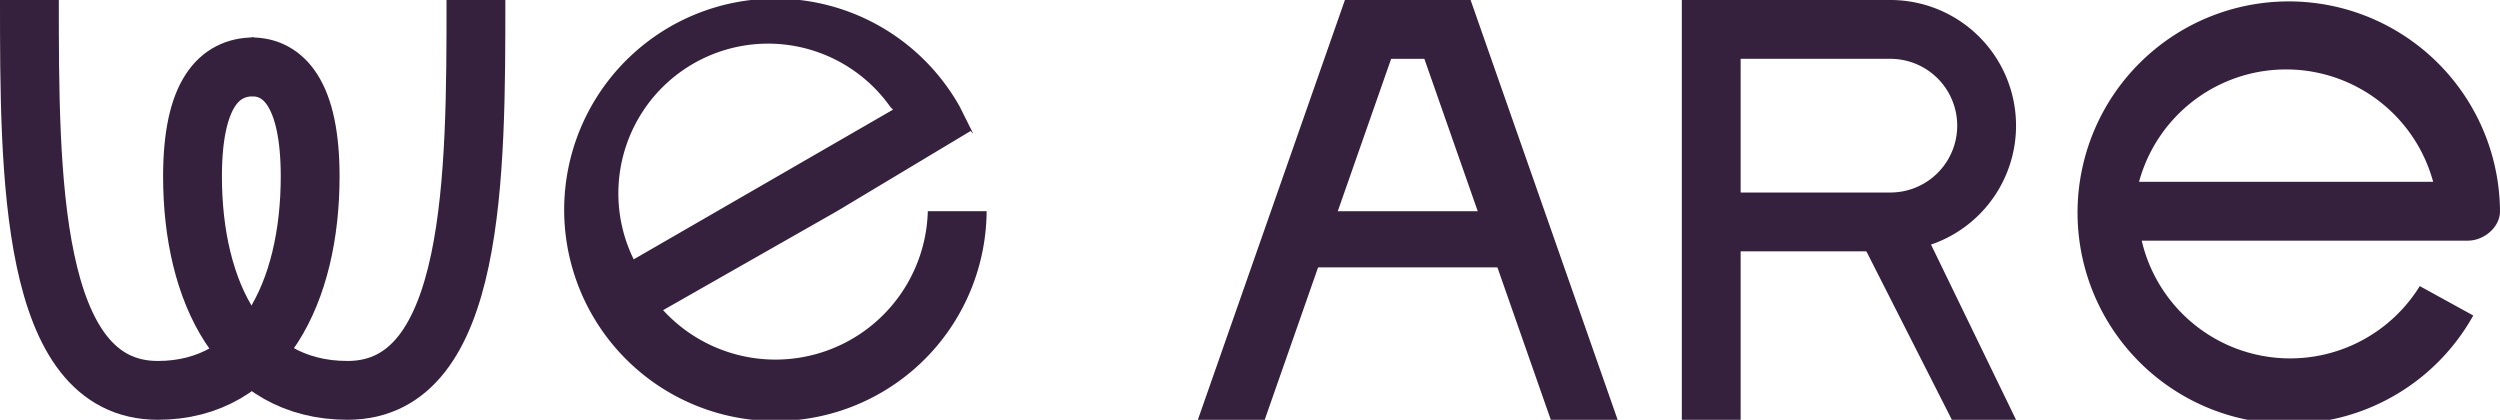<svg viewBox="0 0 93.5 15.7" id="Layer_1" xmlns="http://www.w3.org/2000/svg"><defs><style>.cls-1{fill-rule:evenodd}.cls-1,.cls-2{fill:#35213d}.cls-3{fill:none;stroke:#35213d;stroke-width:2.2px}</style></defs><path class="cls-3" d="M17.8 0c0 6.5 0 14.6-4.8 14.6-4 0-5.8-3.7-5.8-8 0-3.1 1-4.1 2.3-4.1"></path><path class="cls-3" d="M1.1 0c0 6.5 0 14.6 4.8 14.6 3.9 0 5.7-3.7 5.7-8 0-3.1-1-4.1-2.2-4.1"></path><path class="cls-1" d="m36.4 5-.5-1a7.9 7.9 0 1 0 1 3.9h-2.2a5.7 5.7 0 0 1-9.9 3.7l6.5-3.7 5-3Zm-3-.9-9.7 5.6A5.6 5.6 0 0 1 33.3 4Z"></path><path class="cls-2" d="M50.3 0h2.5l-5.5 15.7h-2.5L50.3 0Z"></path><path class="cls-2" d="M55 0h-2.5L58 15.7h2.5L55 0Z"></path><path class="cls-2" d="M57.2 7.9h-8.6V10h8.6V7.9ZM53.9 0h-3.3v2.2h3.3V0Z"></path><path class="cls-3" d="M64 15.7V1.1h6.7a3.6 3.6 0 1 1 0 7.2H64"></path><path class="cls-2" d="M69.6 8.9h2.5l3.3 6.8H73L69.6 9Z"></path><path class="cls-1" d="M92.3 9c.6 0 1.2-.5 1.2-1.1a7.9 7.9 0 1 0-1 3.9l-2-1.1A5.7 5.7 0 0 1 80.1 9h12.2Zm-1.1-2.2H80a5.7 5.7 0 0 1 11 0Z"></path></svg>